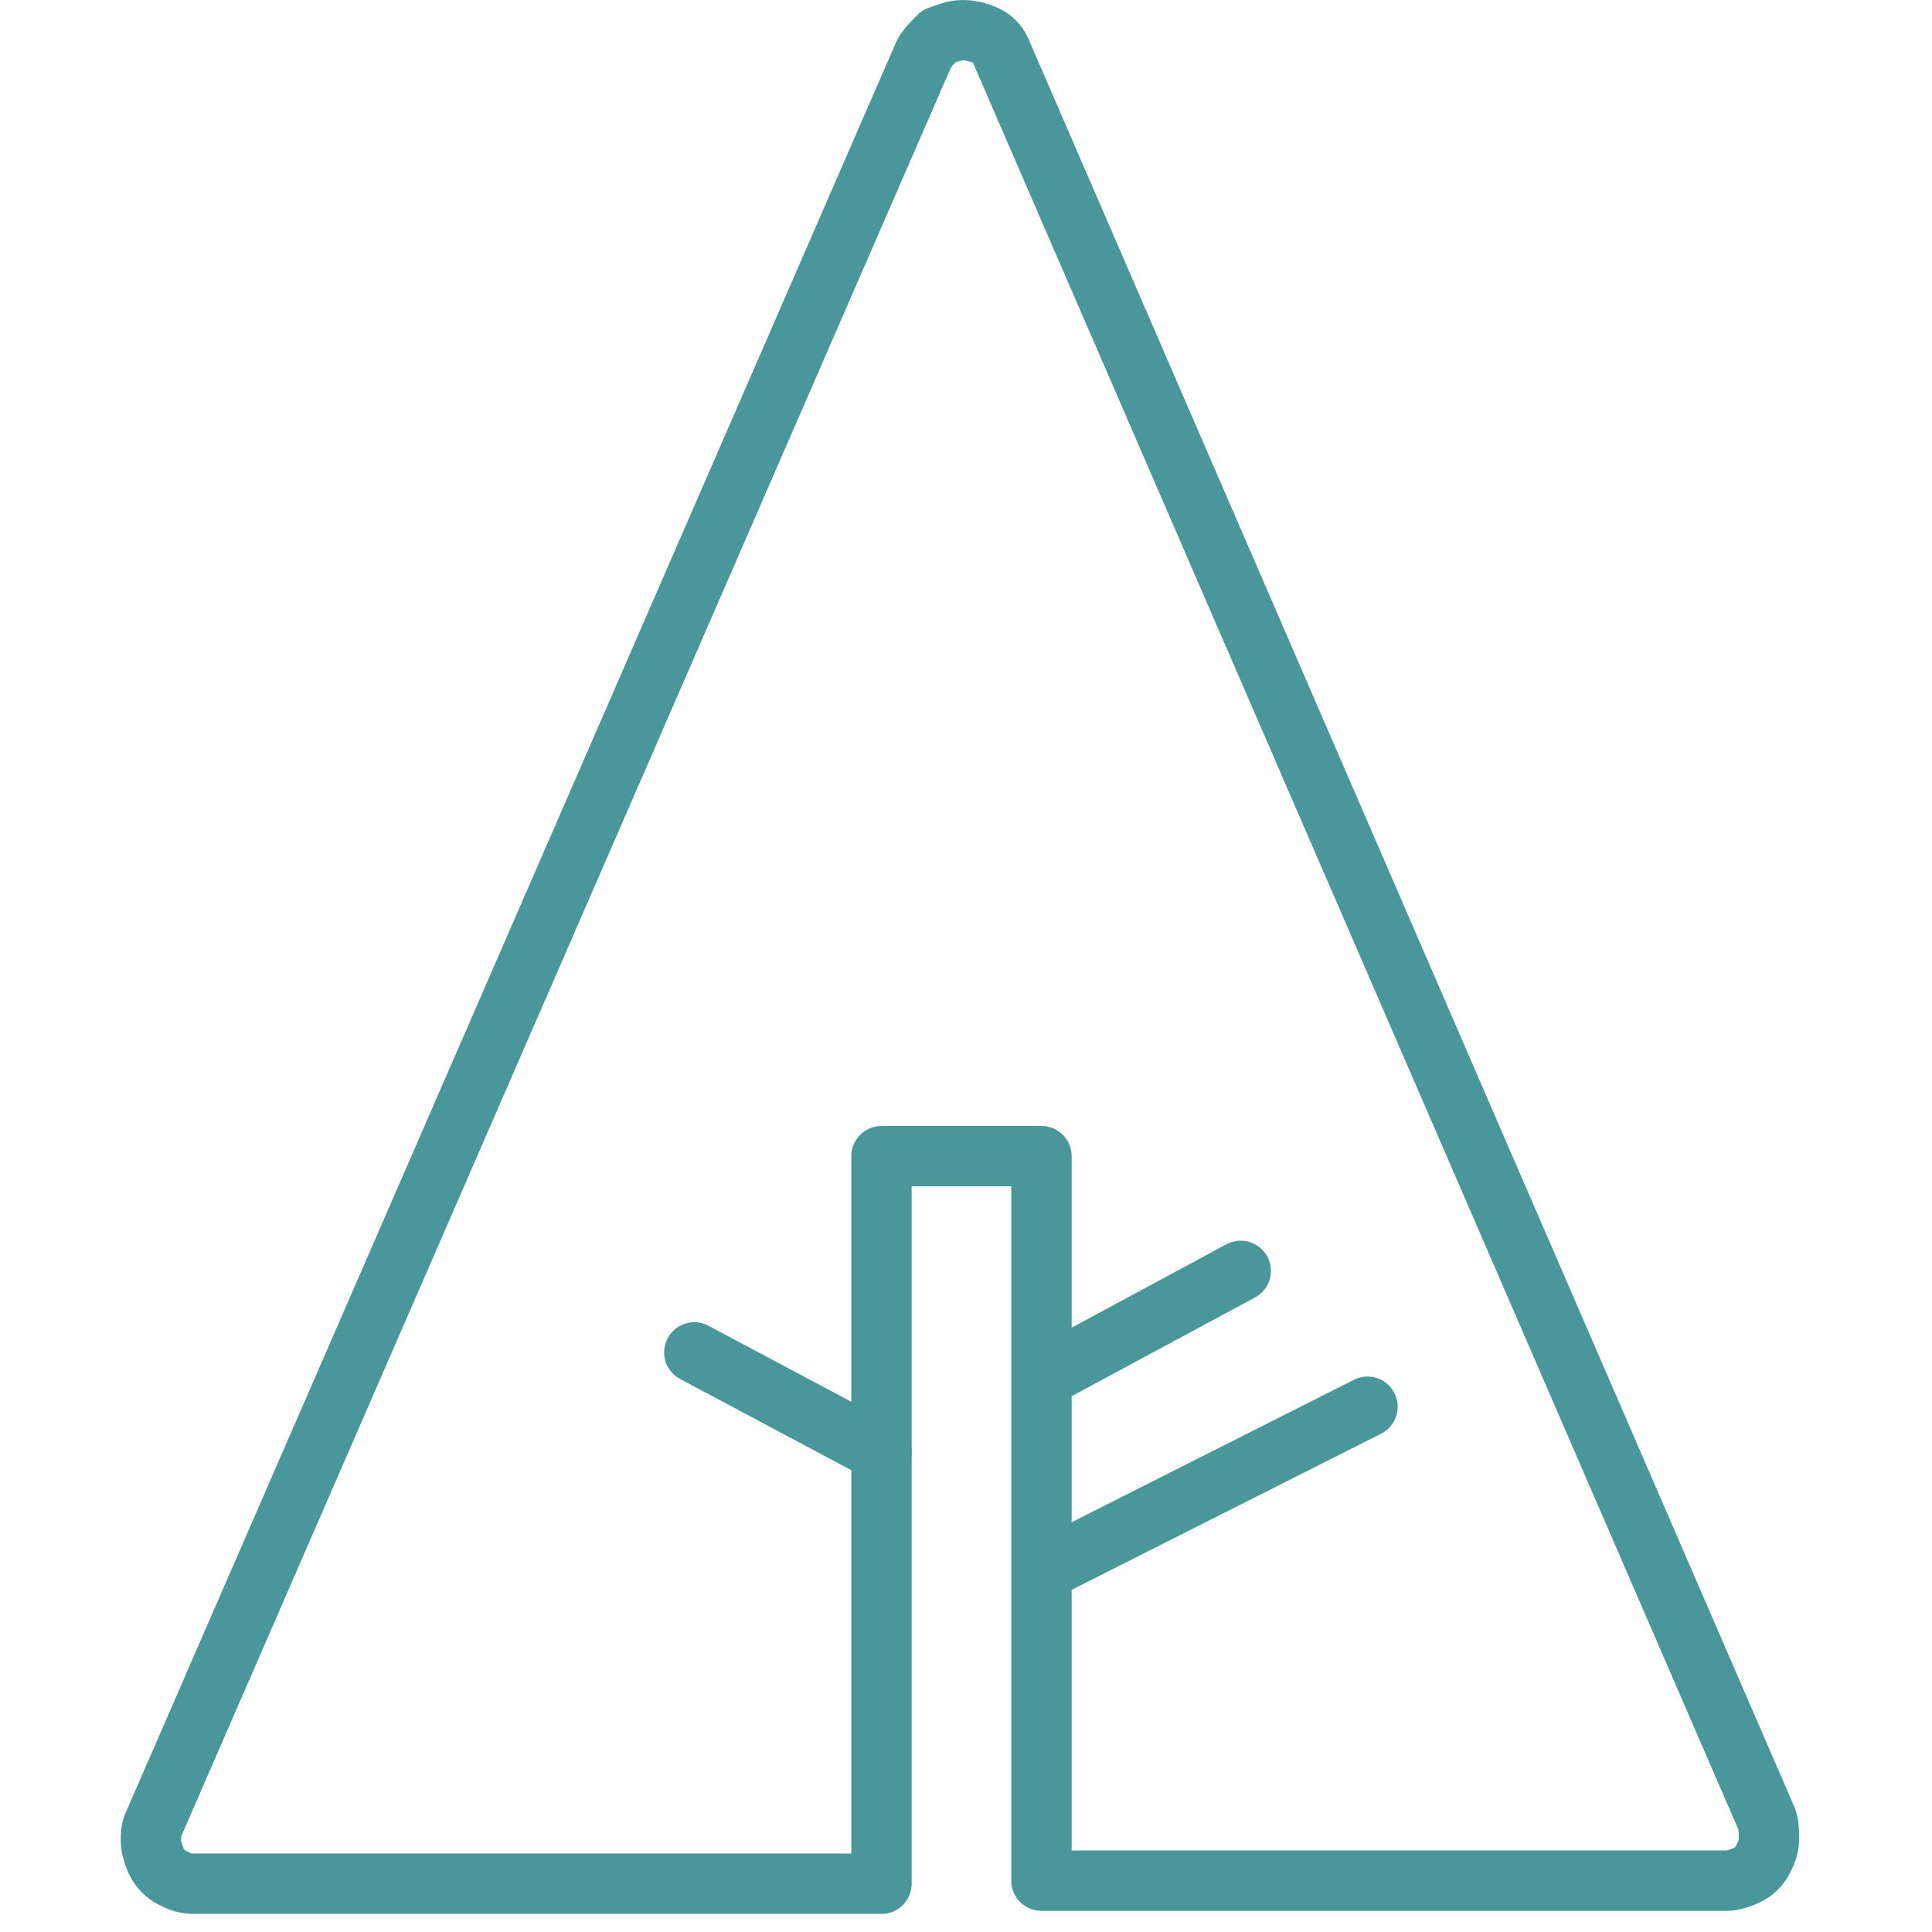 <?xml version="1.0" encoding="utf-8"?>
<!-- Generator: Adobe Illustrator 26.0.1, SVG Export Plug-In . SVG Version: 6.00 Build 0)  -->
<svg version="1.1" id="Layer_1" xmlns="http://www.w3.org/2000/svg" xmlns:xlink="http://www.w3.org/1999/xlink" x="0px" y="0px"
	 viewBox="0 0 64 64" style="enable-background:new 0 0 64 64;" xml:space="preserve">
<style type="text/css">
	.st0{fill:none;stroke:#4A979B;stroke-width:2;stroke-linecap:round;stroke-linejoin:round;}
</style>
<path class="st0" d="M29.2,38.3h5.3v24h22.7c0.2,0,0.5-0.1,0.7-0.2c0.2-0.1,0.4-0.3,0.5-0.5c0.1-0.2,0.2-0.4,0.2-0.7
	c0-0.2,0-0.5-0.1-0.7L33.2,1.8c-0.1-0.3-0.3-0.5-0.5-0.6S32.2,1,31.9,1l0,0c-0.3,0-0.5,0.1-0.8,0.2c-0.2,0.2-0.4,0.4-0.5,0.6
	L5.1,60.4C5,60.6,5,60.8,5,61c0,0.2,0.1,0.5,0.2,0.7c0.1,0.2,0.3,0.4,0.5,0.5c0.2,0.1,0.4,0.2,0.7,0.2h22.8V38.3z"/>
<path class="st0" d="M34.6,45.6l6.5-3.5"/>
<path class="st0" d="M29.2,48.1l-6.2-3.3"/>
<path class="st0" d="M34.6,52l10.7-5.4"/>
</svg>
